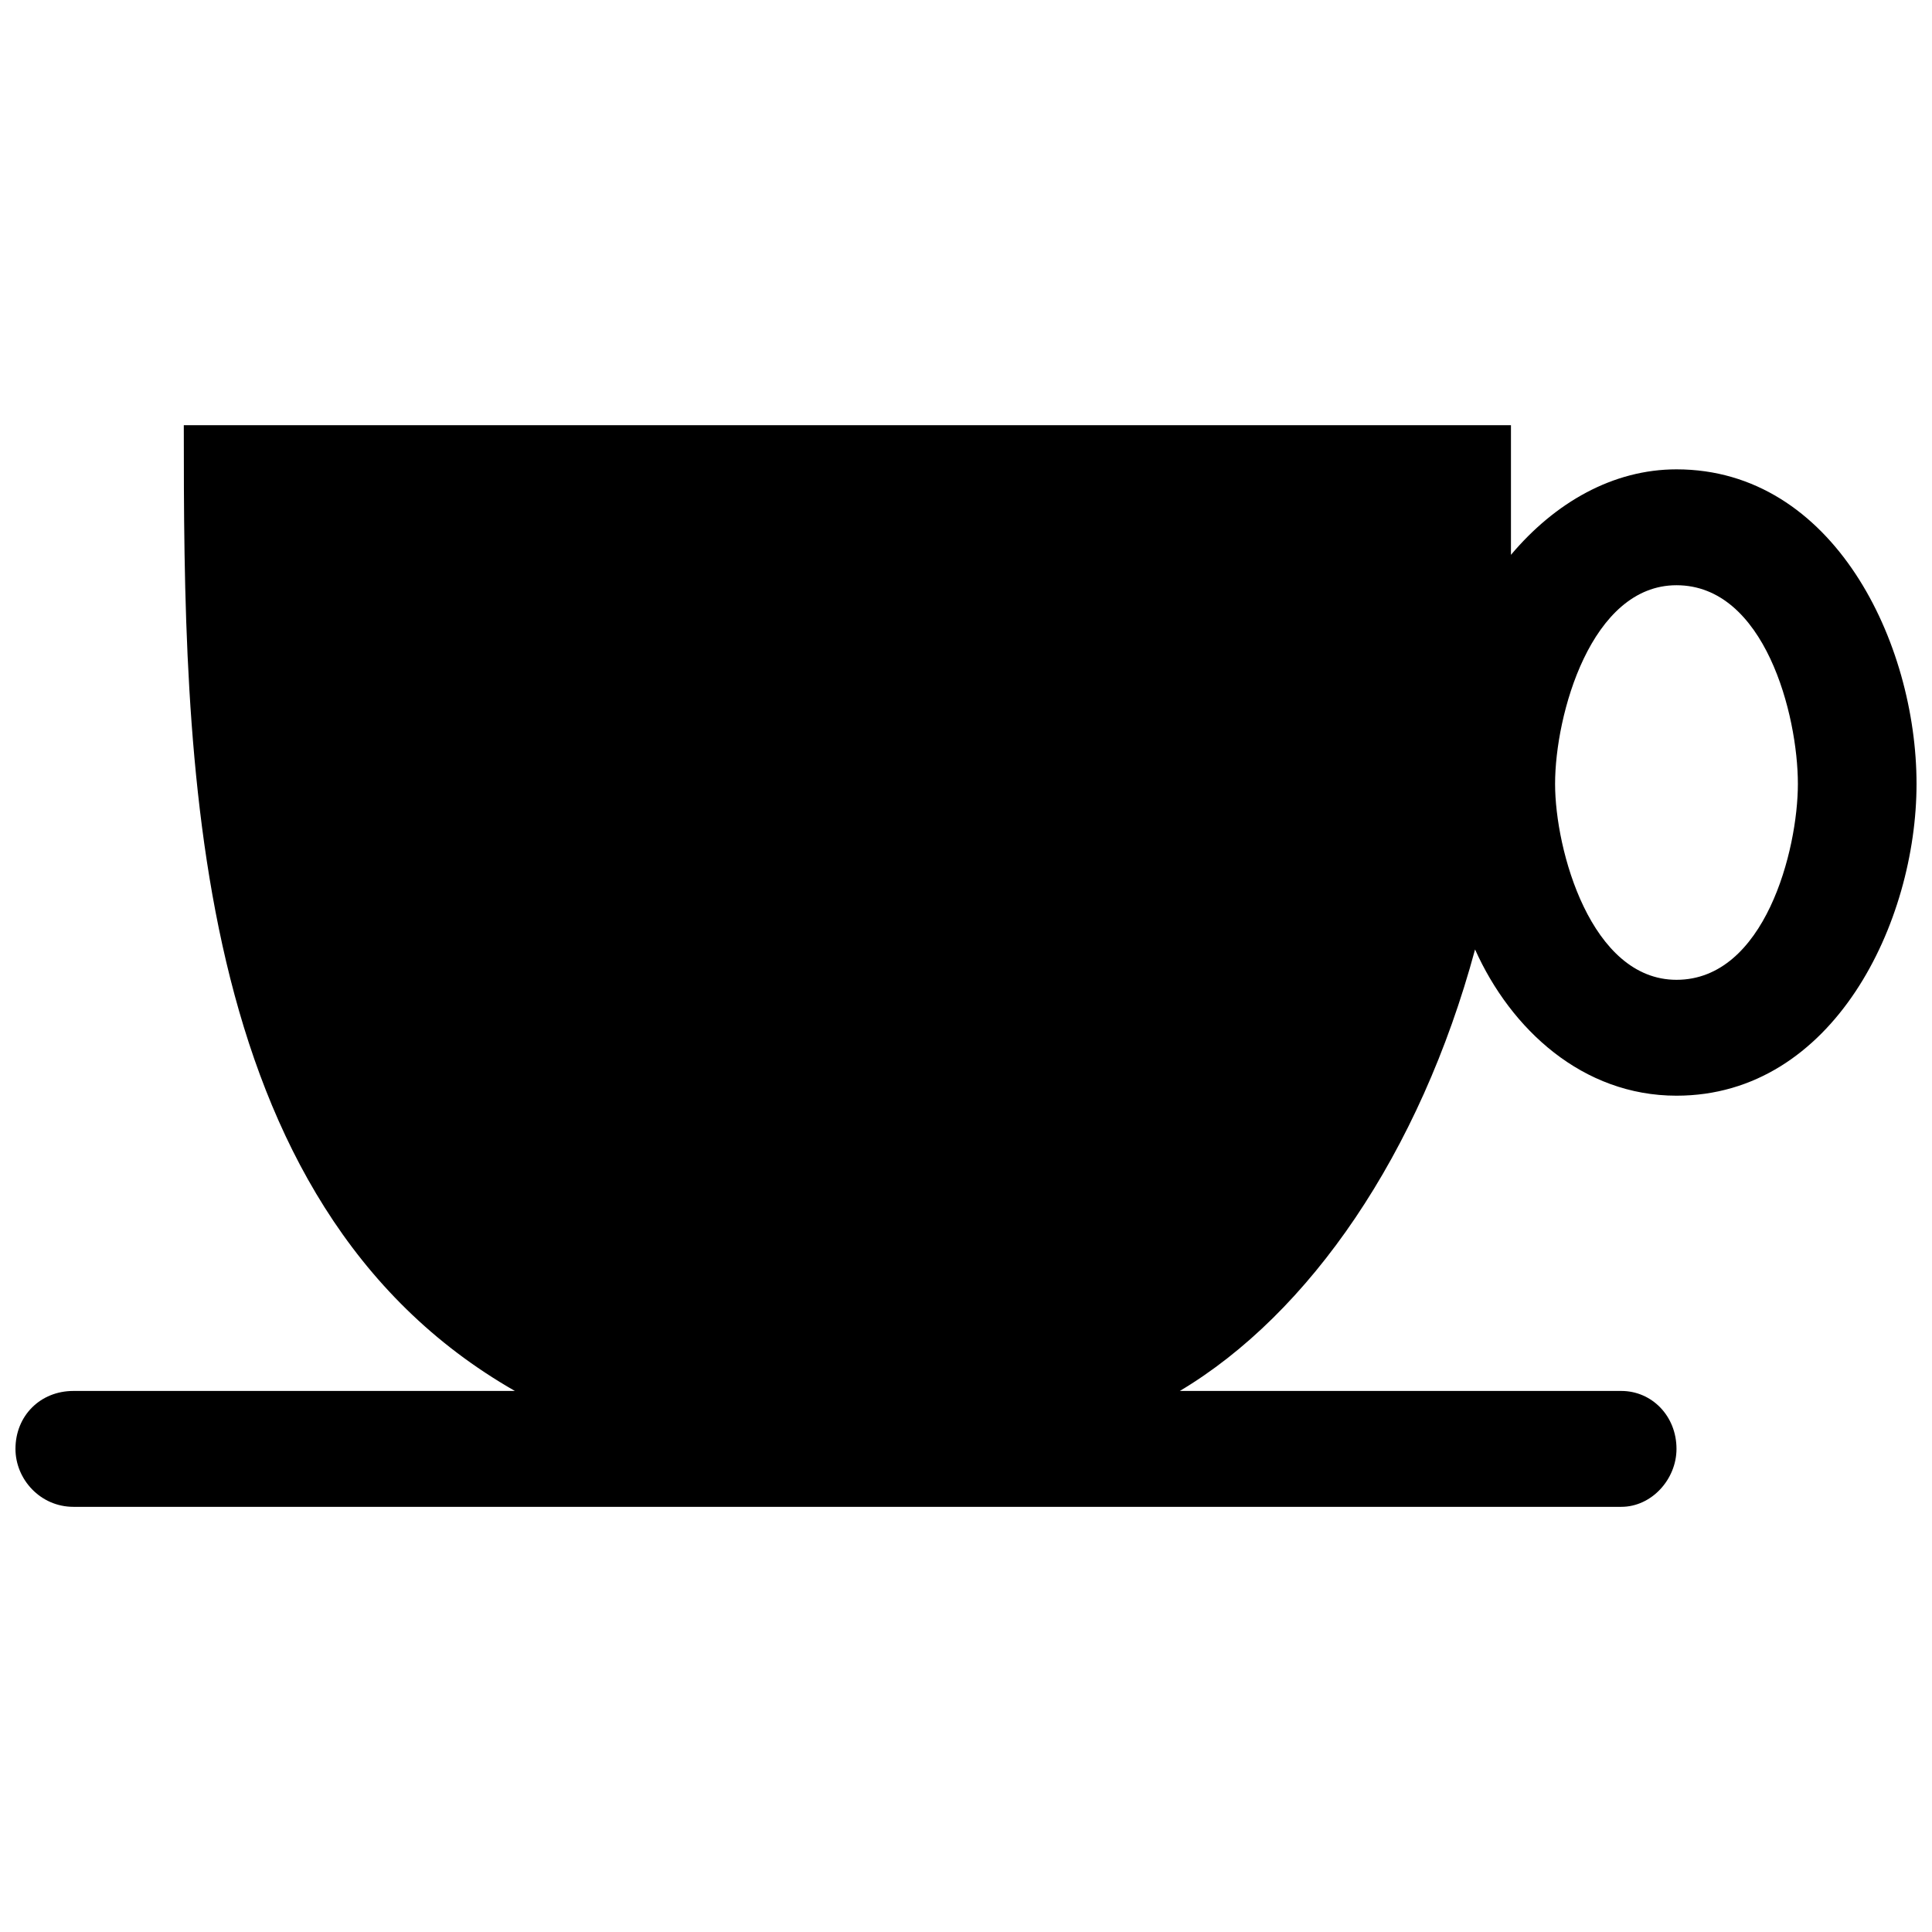 <?xml version="1.0" encoding="UTF-8"?>
<!-- The Best Svg Icon site in the world: iconSvg.co, Visit us! https://iconsvg.co -->
<svg width="800px" height="800px" version="1.1" viewBox="144 144 512 512" xmlns="http://www.w3.org/2000/svg">
 <defs>
  <clipPath id="a">
   <path d="m148.09 256h503.81v288h-503.81z"/>
  </clipPath>
 </defs>
 <g clip-path="url(#a)">
  <path d="m544.41 291.05c11.699-13.895 27.055-22.668 43.875-22.668 41.68 0 63.617 46.066 63.617 83.359 0 36.562-21.938 82.629-63.617 82.629-24.863 0-43.875-17.551-53.379-38.754-14.625 54.109-43.875 96.52-78.242 117h117c8.043 0 14.625 6.582 14.625 15.355 0 8.043-6.582 15.355-14.625 15.355h-410.21c-8.773 0-15.355-7.312-15.355-15.355 0-8.773 6.582-15.355 15.355-15.355h117c-87.016-49.723-87.746-168.18-87.746-255.93h351.71v34.367zm43.875 8.043c-22.668 0-32.172 34.367-32.172 52.648 0 17.551 9.504 51.918 32.172 51.918 23.398 0 32.172-34.367 32.172-51.918 0-18.281-8.773-52.648-32.172-52.648z" fill-rule="evenodd"/>
 </g>
</svg>